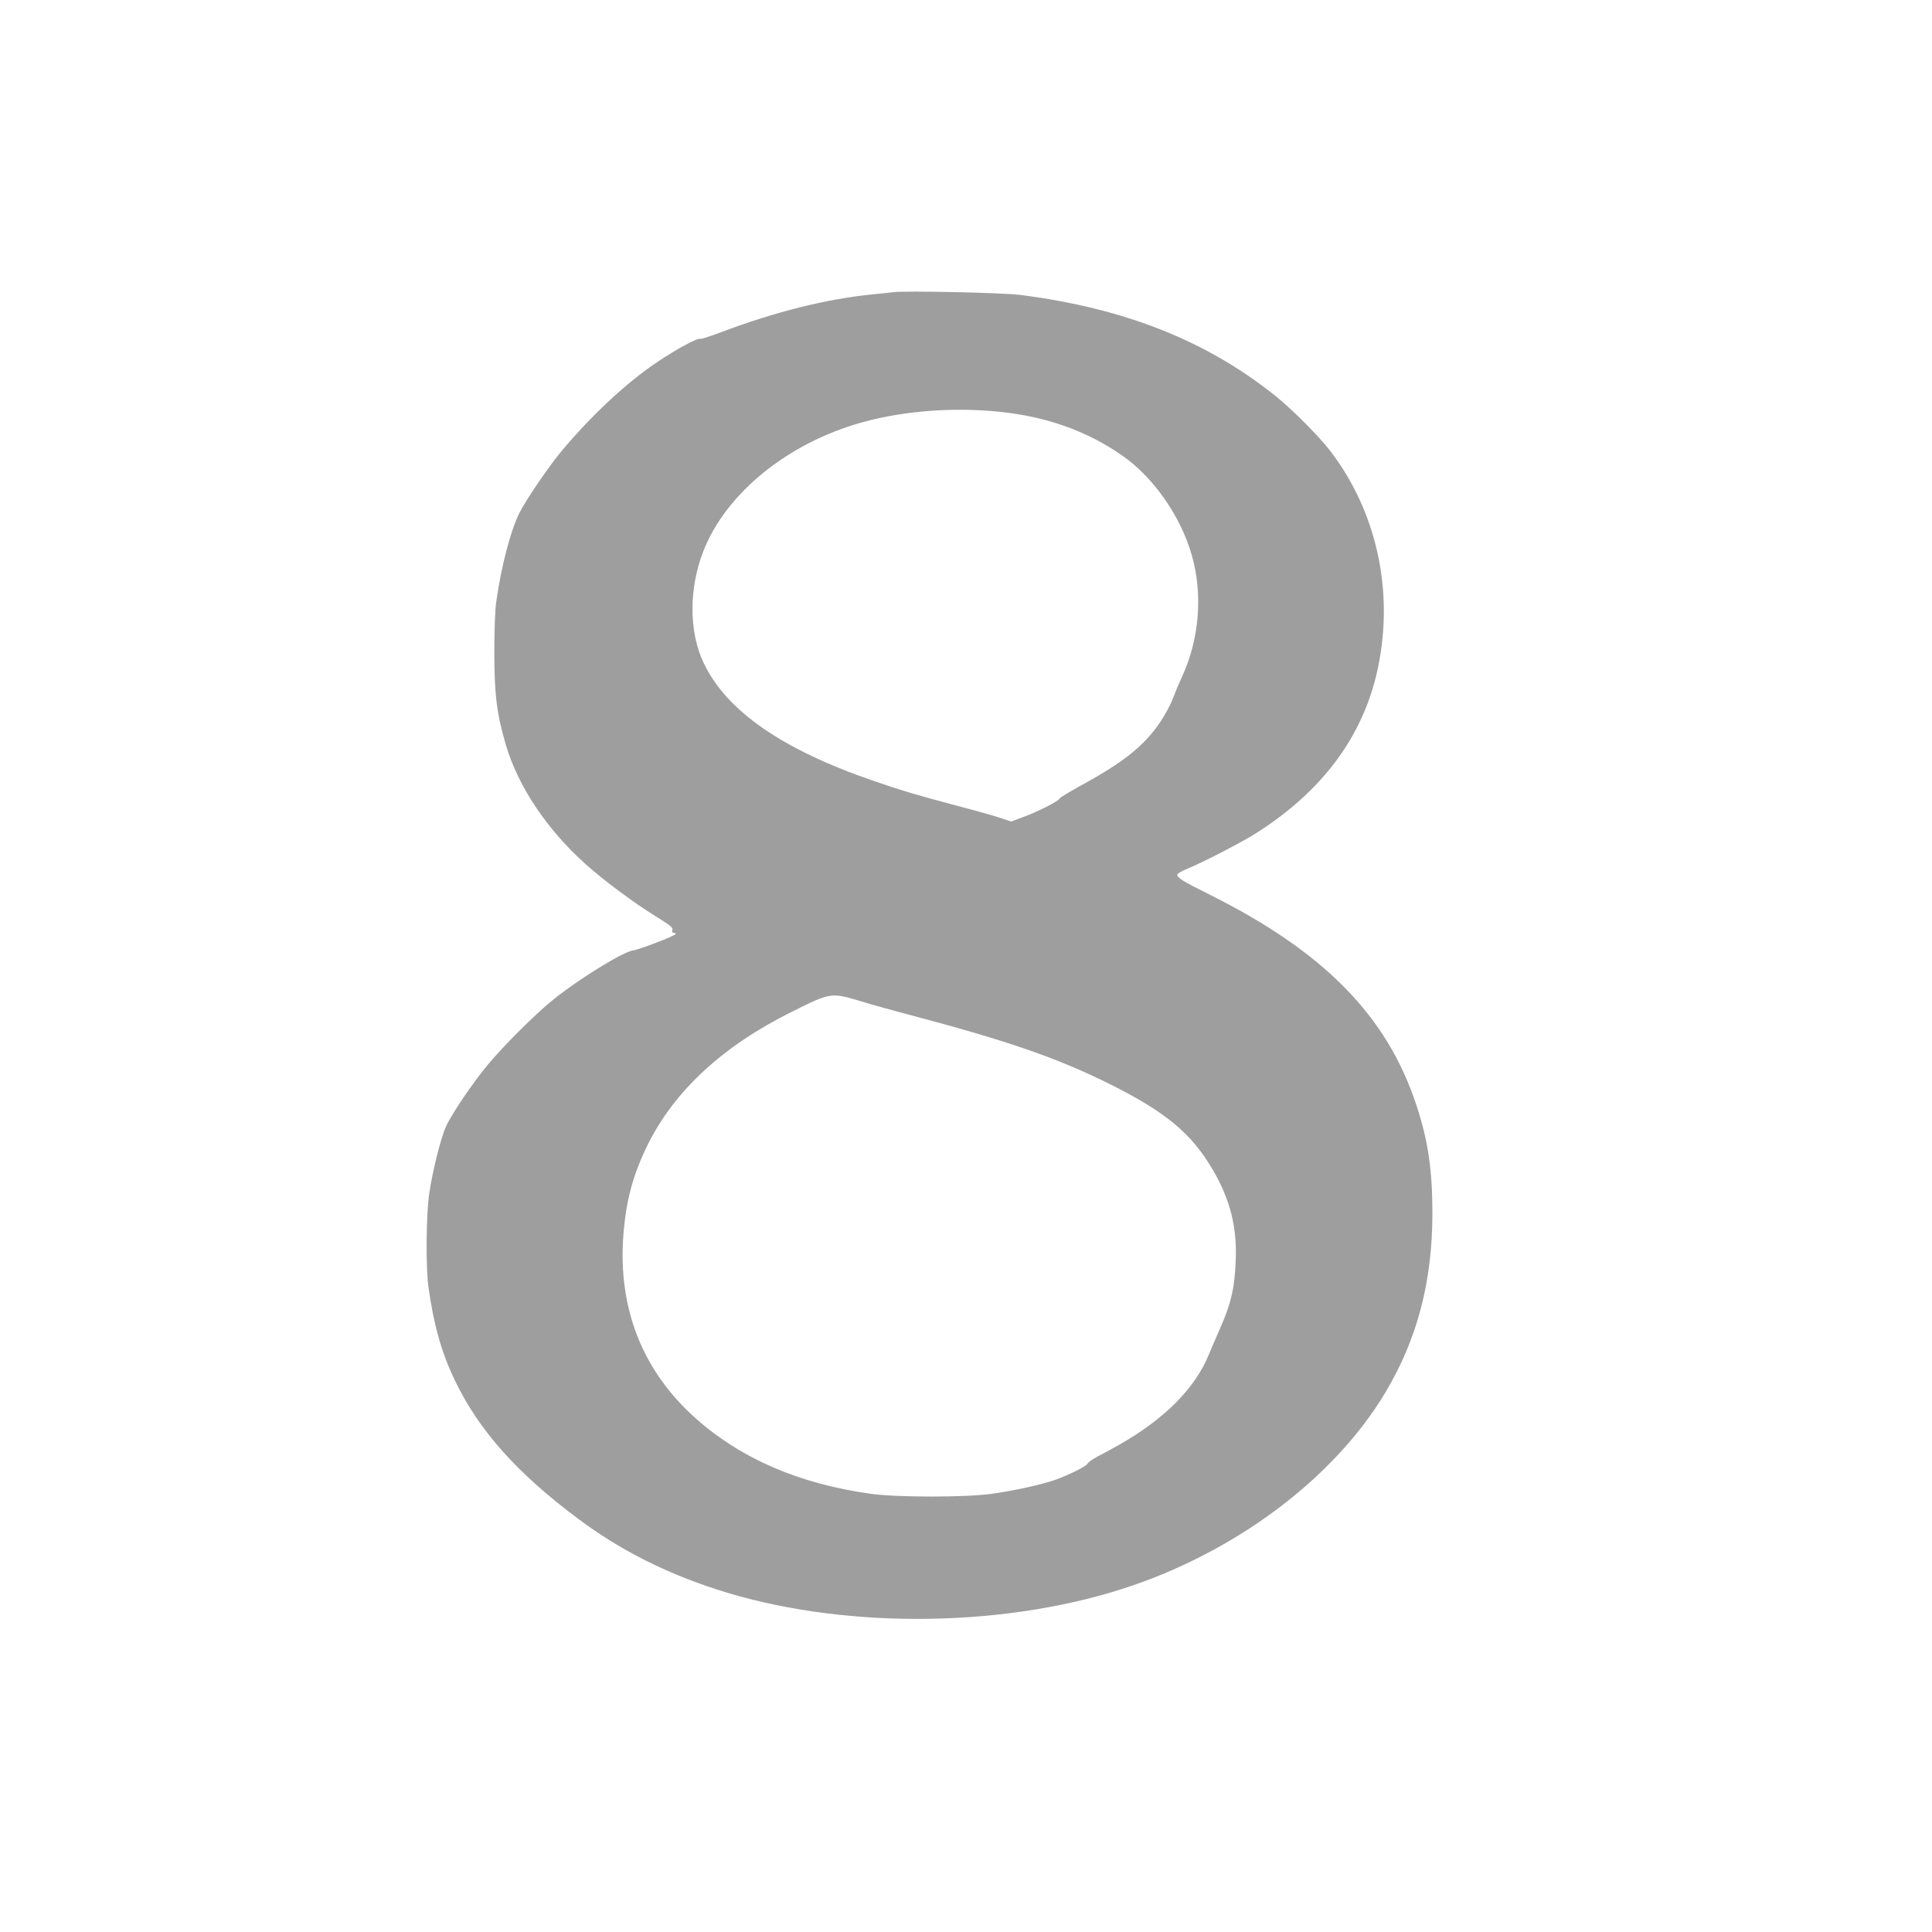 <?xml version="1.0" standalone="no"?>
<!DOCTYPE svg PUBLIC "-//W3C//DTD SVG 20010904//EN"
 "http://www.w3.org/TR/2001/REC-SVG-20010904/DTD/svg10.dtd">
<svg version="1.0" xmlns="http://www.w3.org/2000/svg"
 width="1280pt" height="1280pt" viewBox="0 0 1280 1280"
 preserveAspectRatio="xMidYMid meet">
<g transform="translate(0,1280) scale(0.1,-0.1)"
fill="#9e9e9e" stroke="none">
<path d="M5915 10864 c-16 -2 -79 -9 -140 -15 -301 -30 -640 -115 -998 -250
-71 -27 -133 -47 -138 -44 -14 9 -160 -69 -285 -154 -203 -135 -443 -360 -639
-596 -81 -98 -231 -318 -272 -400 -60 -118 -121 -352 -155 -590 -8 -55 -13
-189 -13 -340 0 -278 17 -406 76 -609 81 -274 269 -557 524 -787 122 -110 325
-261 468 -349 97 -60 117 -76 112 -91 -5 -13 -1 -19 10 -19 9 0 14 -4 10 -9
-7 -13 -242 -103 -278 -107 -66 -8 -353 -184 -527 -323 -119 -95 -330 -305
-439 -436 -99 -119 -240 -327 -276 -408 -34 -74 -88 -289 -111 -442 -21 -143
-24 -492 -5 -625 35 -250 87 -434 175 -616 158 -330 412 -615 816 -916 271
-203 569 -355 917 -468 802 -261 1857 -261 2682 1 746 237 1409 732 1751 1306
210 352 310 735 310 1183 0 288 -28 481 -105 715 -194 594 -615 1022 -1375
1400 -177 88 -210 109 -210 130 0 7 30 25 68 40 110 46 350 170 446 230 450
283 722 652 816 1104 106 509 -10 1033 -317 1434 -73 95 -247 270 -358 360
-457 368 -1003 585 -1695 673 -118 15 -766 29 -845 18z m773 -800 c285 -38
535 -133 751 -285 204 -143 383 -400 456 -654 75 -259 52 -555 -62 -805 -22
-47 -50 -114 -63 -149 -13 -36 -49 -103 -80 -150 -106 -159 -243 -270 -532
-427 -76 -42 -138 -80 -138 -84 0 -14 -138 -85 -233 -120 l-88 -33 -62 21
c-34 12 -156 47 -272 77 -289 77 -388 106 -576 171 -610 209 -980 467 -1129
786 -96 204 -96 489 -1 734 148 383 556 716 1046 854 299 84 659 107 983 64z
m-980 -3899 c64 -20 212 -61 327 -91 652 -173 977 -286 1325 -460 367 -184
534 -324 675 -564 114 -195 161 -377 152 -600 -7 -187 -32 -292 -111 -468 -19
-42 -49 -113 -67 -156 -92 -225 -295 -428 -594 -598 -44 -25 -108 -60 -142
-77 -34 -18 -64 -39 -67 -47 -6 -17 -118 -73 -211 -107 -93 -33 -270 -72 -425
-94 -176 -24 -624 -24 -800 0 -472 66 -855 230 -1155 495 -357 315 -522 731
-485 1219 18 231 63 399 161 598 176 357 499 656 954 881 260 130 261 130 463
69z"/>
</g>
</svg>
